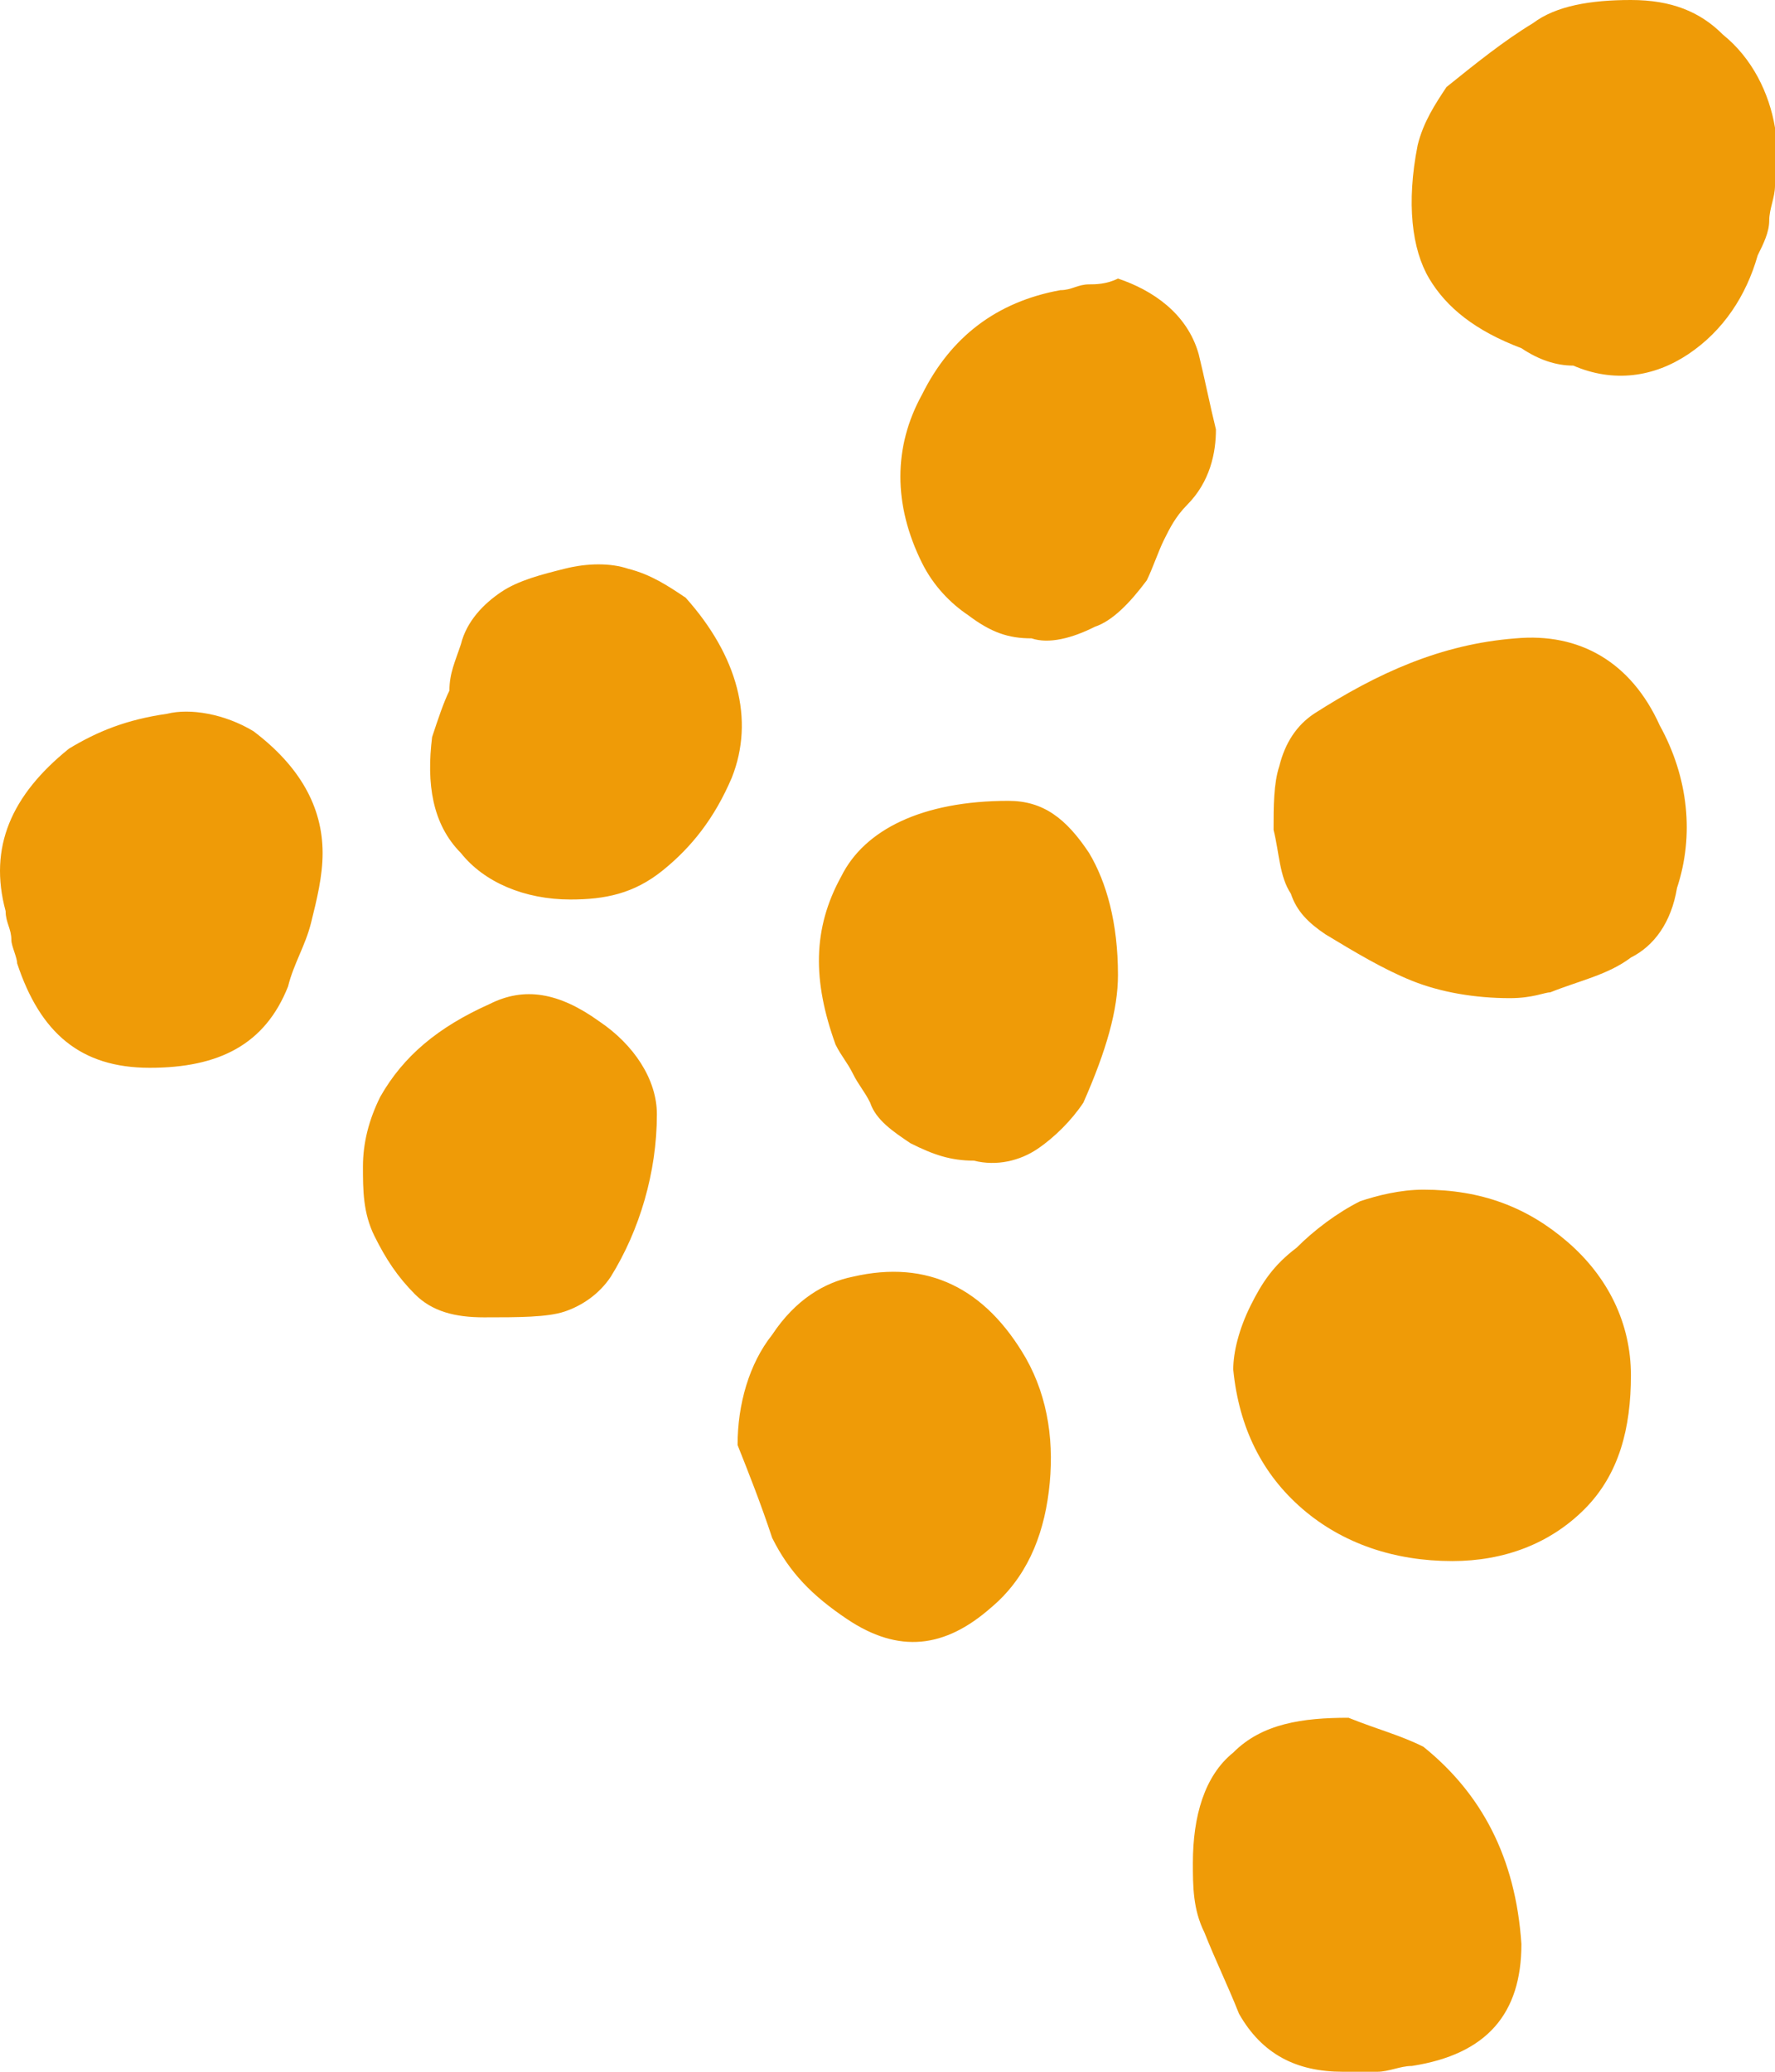 <?xml version="1.0" encoding="UTF-8"?> <svg xmlns="http://www.w3.org/2000/svg" width="144" height="168" viewBox="0 0 144 168" fill="none"> <path d="M20.561 59.294C24.302 62.118 26.172 65.412 26.172 69.176C26.172 71.059 25.704 72.941 25.237 74.823C24.769 76.706 23.834 78.118 23.366 80C21.496 84.706 17.756 86.588 12.145 86.588C6.534 86.588 3.261 83.765 1.391 78.118C1.391 77.647 0.923 76.706 0.923 76.235C0.923 75.294 0.456 74.823 0.456 73.882C-0.947 68.706 0.923 64.471 5.599 60.706C7.937 59.294 10.275 58.353 13.548 57.882C15.418 57.412 18.223 57.882 20.561 59.294ZM39.731 81.412C42.537 80 45.343 80.471 48.615 82.823C51.421 84.706 53.291 87.529 53.291 90.353C53.291 95.059 51.888 99.765 49.551 103.529C48.615 104.941 47.213 105.882 45.81 106.353C44.407 106.823 42.069 106.824 39.264 106.824C36.926 106.824 35.056 106.353 33.653 104.941C32.251 103.529 31.315 102.118 30.38 100.235C29.445 98.353 29.445 96.471 29.445 94.588C29.445 92.706 29.913 90.823 30.848 88.941C32.718 85.647 35.523 83.294 39.731 81.412ZM37.394 52.235C37.861 50.353 39.264 48.941 40.667 48C42.069 47.059 43.94 46.588 45.81 46.118C47.68 45.647 49.551 45.647 50.953 46.118C52.824 46.588 54.226 47.529 55.629 48.471C59.837 53.176 61.24 58.353 59.37 63.059C57.967 66.353 56.096 68.706 53.759 70.588C51.421 72.471 49.083 72.941 46.278 72.941C42.537 72.941 39.264 71.529 37.394 69.176C35.056 66.823 34.588 63.529 35.056 59.765C35.523 58.353 35.991 56.941 36.459 56C36.459 54.588 36.926 53.647 37.394 52.235ZM69.189 103.529C75.267 102.118 79.943 104.471 83.216 110.118C85.086 113.412 85.554 117.176 85.086 120.941C84.618 124.706 83.216 128 80.41 130.353C76.67 133.647 72.929 134.118 68.721 131.294C65.916 129.412 64.045 127.529 62.643 124.706C61.708 121.882 60.772 119.529 59.837 117.177C59.837 113.882 60.772 110.588 62.643 108.235C64.513 105.412 66.851 104 69.189 103.529ZM81.813 64.941C84.618 64.941 86.489 66.353 88.359 69.176C89.762 71.529 90.697 74.823 90.697 79.059C90.697 81.882 89.762 85.177 87.891 89.412C86.956 90.824 85.553 92.235 84.151 93.177C82.748 94.118 80.878 94.588 79.008 94.118C77.137 94.118 75.735 93.647 73.864 92.706C72.462 91.765 71.059 90.824 70.591 89.412C70.124 88.471 69.656 88 69.189 87.059C68.721 86.118 68.253 85.647 67.786 84.706C65.915 79.529 65.916 75.294 68.253 71.059C70.124 67.294 74.799 64.941 81.813 64.941ZM97.243 28.706C97.71 30.588 98.178 32.941 98.645 34.824C98.645 36.706 98.178 39.059 96.308 40.941C95.373 41.882 94.905 42.824 94.437 43.765C93.97 44.706 93.502 46.118 93.035 47.059C91.632 48.941 90.229 50.353 88.826 50.824C86.956 51.765 85.086 52.235 83.683 51.765C81.813 51.765 80.41 51.294 78.54 49.882C77.137 48.941 75.734 47.529 74.799 45.647C72.462 40.941 72.462 36.235 74.799 32C77.137 27.294 80.878 24.471 86.021 23.529C86.956 23.529 87.424 23.059 88.359 23.059C88.827 23.059 89.762 23.059 90.697 22.588C93.502 23.529 96.308 25.412 97.243 28.706ZM115.478 141.647C120.154 145.412 122.959 150.588 123.427 157.647C123.427 163.294 120.621 166.588 114.543 167.529C113.608 167.529 112.673 168 111.738 168C110.802 168 109.867 168 108.932 168C105.192 168 102.386 166.588 100.516 163.294C99.581 160.941 98.646 159.059 97.71 156.706C96.775 154.824 96.775 152.941 96.775 151.059C96.775 147.294 97.71 144 100.048 142.118C102.386 139.765 105.659 139.294 109.4 139.294C111.738 140.235 113.608 140.706 115.478 141.647ZM115.478 96.471C120.154 96.471 123.894 97.882 127.167 100.706C130.44 103.529 132.311 107.294 132.311 111.529C132.311 115.765 131.375 119.529 128.57 122.353C125.765 125.177 122.024 126.588 117.816 126.588C113.14 126.588 108.932 125.177 105.659 122.353C102.386 119.529 100.516 115.765 100.048 111.059C100.048 109.647 100.516 107.765 101.451 105.882C102.386 104 103.321 102.588 105.191 101.177C106.594 99.765 108.465 98.353 110.335 97.412C111.738 96.941 113.608 96.471 115.478 96.471ZM122.959 51.765C128.103 51.294 132.311 53.647 134.649 58.824C136.986 63.059 137.454 67.765 136.051 72C135.584 74.823 134.181 76.706 132.311 77.647C130.44 79.059 128.103 79.529 125.765 80.471C125.297 80.471 124.362 80.941 122.492 80.941C119.686 80.941 116.881 80.471 114.543 79.529C112.205 78.588 109.867 77.176 107.529 75.765C106.127 74.823 105.192 73.882 104.724 72.471C103.789 71.059 103.789 69.177 103.321 67.294C103.321 65.412 103.321 63.529 103.789 62.118C104.256 60.235 105.192 58.824 106.594 57.882C111.738 54.588 116.881 52.235 122.959 51.765ZM144 15.059C144 16 143.532 16.941 143.532 17.882C143.532 18.823 143.065 19.765 142.597 20.706C141.662 24 139.792 26.823 136.986 28.706C134.181 30.588 130.908 31.059 127.635 29.647C126.232 29.647 124.83 29.177 123.427 28.235C119.686 26.823 117.348 24.941 115.946 22.588C114.543 20.235 114.075 16.471 115.011 11.765C115.478 9.882 116.413 8.471 117.348 7.059C119.686 5.176 122.024 3.294 124.362 1.882C126.232 0.471 129.038 0 132.311 0C135.584 0 137.922 0.941 139.792 2.823C142.13 4.706 143.532 7.529 144 10.353V15.059Z" fill="#EF9B07"></path> </svg> 